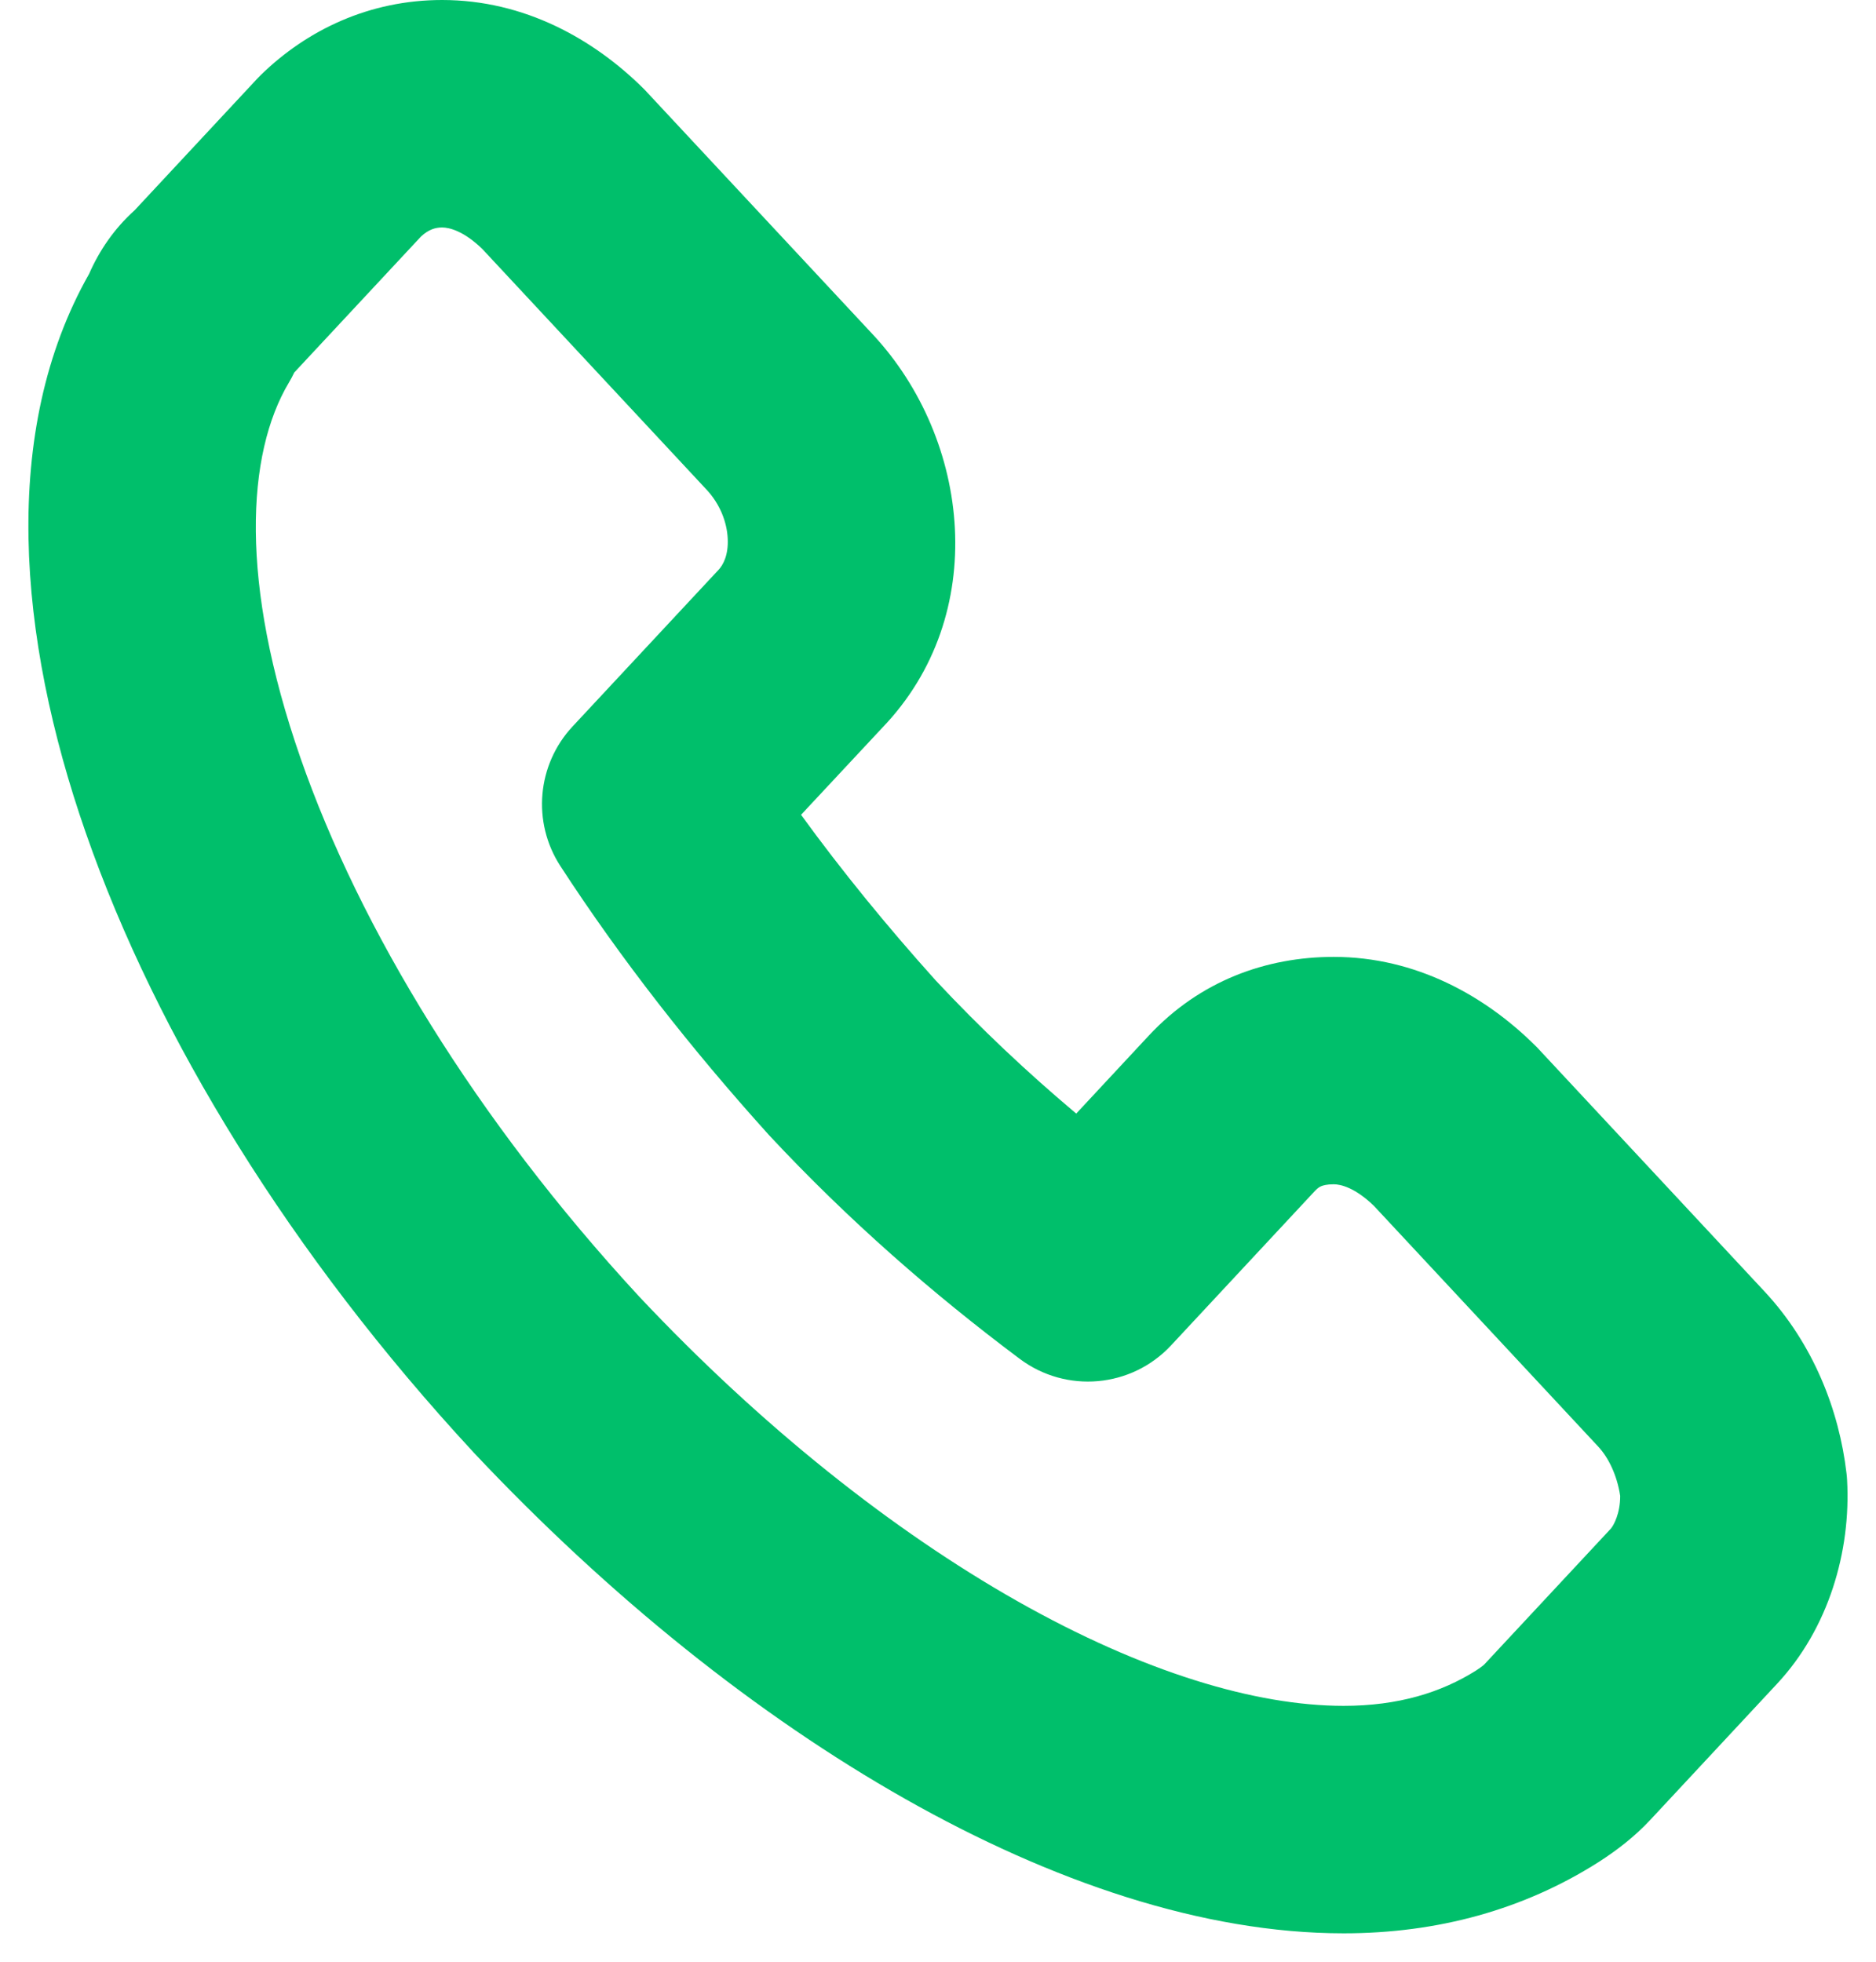 <svg width="22" height="23" viewBox="0 0 22 23" fill="none" xmlns="http://www.w3.org/2000/svg">
<path fill-rule="evenodd" clip-rule="evenodd" d="M4.938 2.772L3.48 4.336C3.471 4.347 3.461 4.357 3.451 4.367C3.432 4.407 3.411 4.447 3.388 4.485C2.888 5.324 2.808 6.832 3.524 8.887C4.218 10.881 5.581 13.13 7.499 15.205C8.934 16.729 10.468 17.944 11.928 18.771C13.406 19.607 14.727 20 15.757 20C16.396 20 16.901 19.844 17.311 19.585C17.348 19.561 17.374 19.542 17.39 19.529C17.399 19.522 17.404 19.517 17.405 19.516L18.889 17.924C18.923 17.887 19.001 17.743 19 17.538C18.963 17.295 18.863 17.09 18.743 16.961L16.112 14.138C15.891 13.924 15.722 13.885 15.641 13.885C15.558 13.885 15.514 13.899 15.495 13.907C15.478 13.914 15.455 13.926 15.422 13.961L13.733 15.774C13.269 16.272 12.504 16.34 11.959 15.932C10.943 15.172 9.95 14.308 9.015 13.305L9 13.288C8.116 12.308 7.285 11.252 6.571 10.153C6.238 9.64 6.297 8.966 6.714 8.518L8.403 6.706L8.423 6.685C8.481 6.625 8.543 6.507 8.534 6.317C8.526 6.126 8.446 5.913 8.287 5.742L5.656 2.919C5.435 2.705 5.266 2.667 5.185 2.667C5.107 2.667 5.029 2.689 4.938 2.772ZM3.059 0.879C3.602 0.349 4.335 0 5.185 0C6.15 0 6.966 0.46 7.553 1.045C7.564 1.057 7.576 1.068 7.587 1.081L10.238 3.924C11.383 5.154 11.617 7.212 10.346 8.533L9.394 9.553C9.877 10.218 10.41 10.869 10.973 11.495C11.5 12.059 12.051 12.577 12.621 13.056L13.471 12.143C14.071 11.499 14.848 11.219 15.641 11.219C16.606 11.219 17.422 11.679 18.009 12.264C18.021 12.275 18.032 12.287 18.043 12.299L20.694 15.143C21.265 15.756 21.568 16.534 21.654 17.273C21.657 17.3 21.66 17.327 21.661 17.354C21.707 18.191 21.443 19.095 20.839 19.742L19.354 21.336C19.17 21.534 18.959 21.695 18.751 21.829L18.743 21.834L18.743 21.834C17.872 22.387 16.863 22.667 15.757 22.667C14.107 22.667 12.327 22.06 10.615 21.091C8.888 20.114 7.146 18.721 5.553 17.028L5.546 17.02L5.546 17.02C3.418 14.721 1.84 12.16 1.006 9.764C0.205 7.466 0.003 5.048 1.045 3.211C1.165 2.937 1.34 2.68 1.579 2.465L3.015 0.924C3.03 0.909 3.044 0.894 3.059 0.879Z" fill="#00BF6B"/>
</svg>
